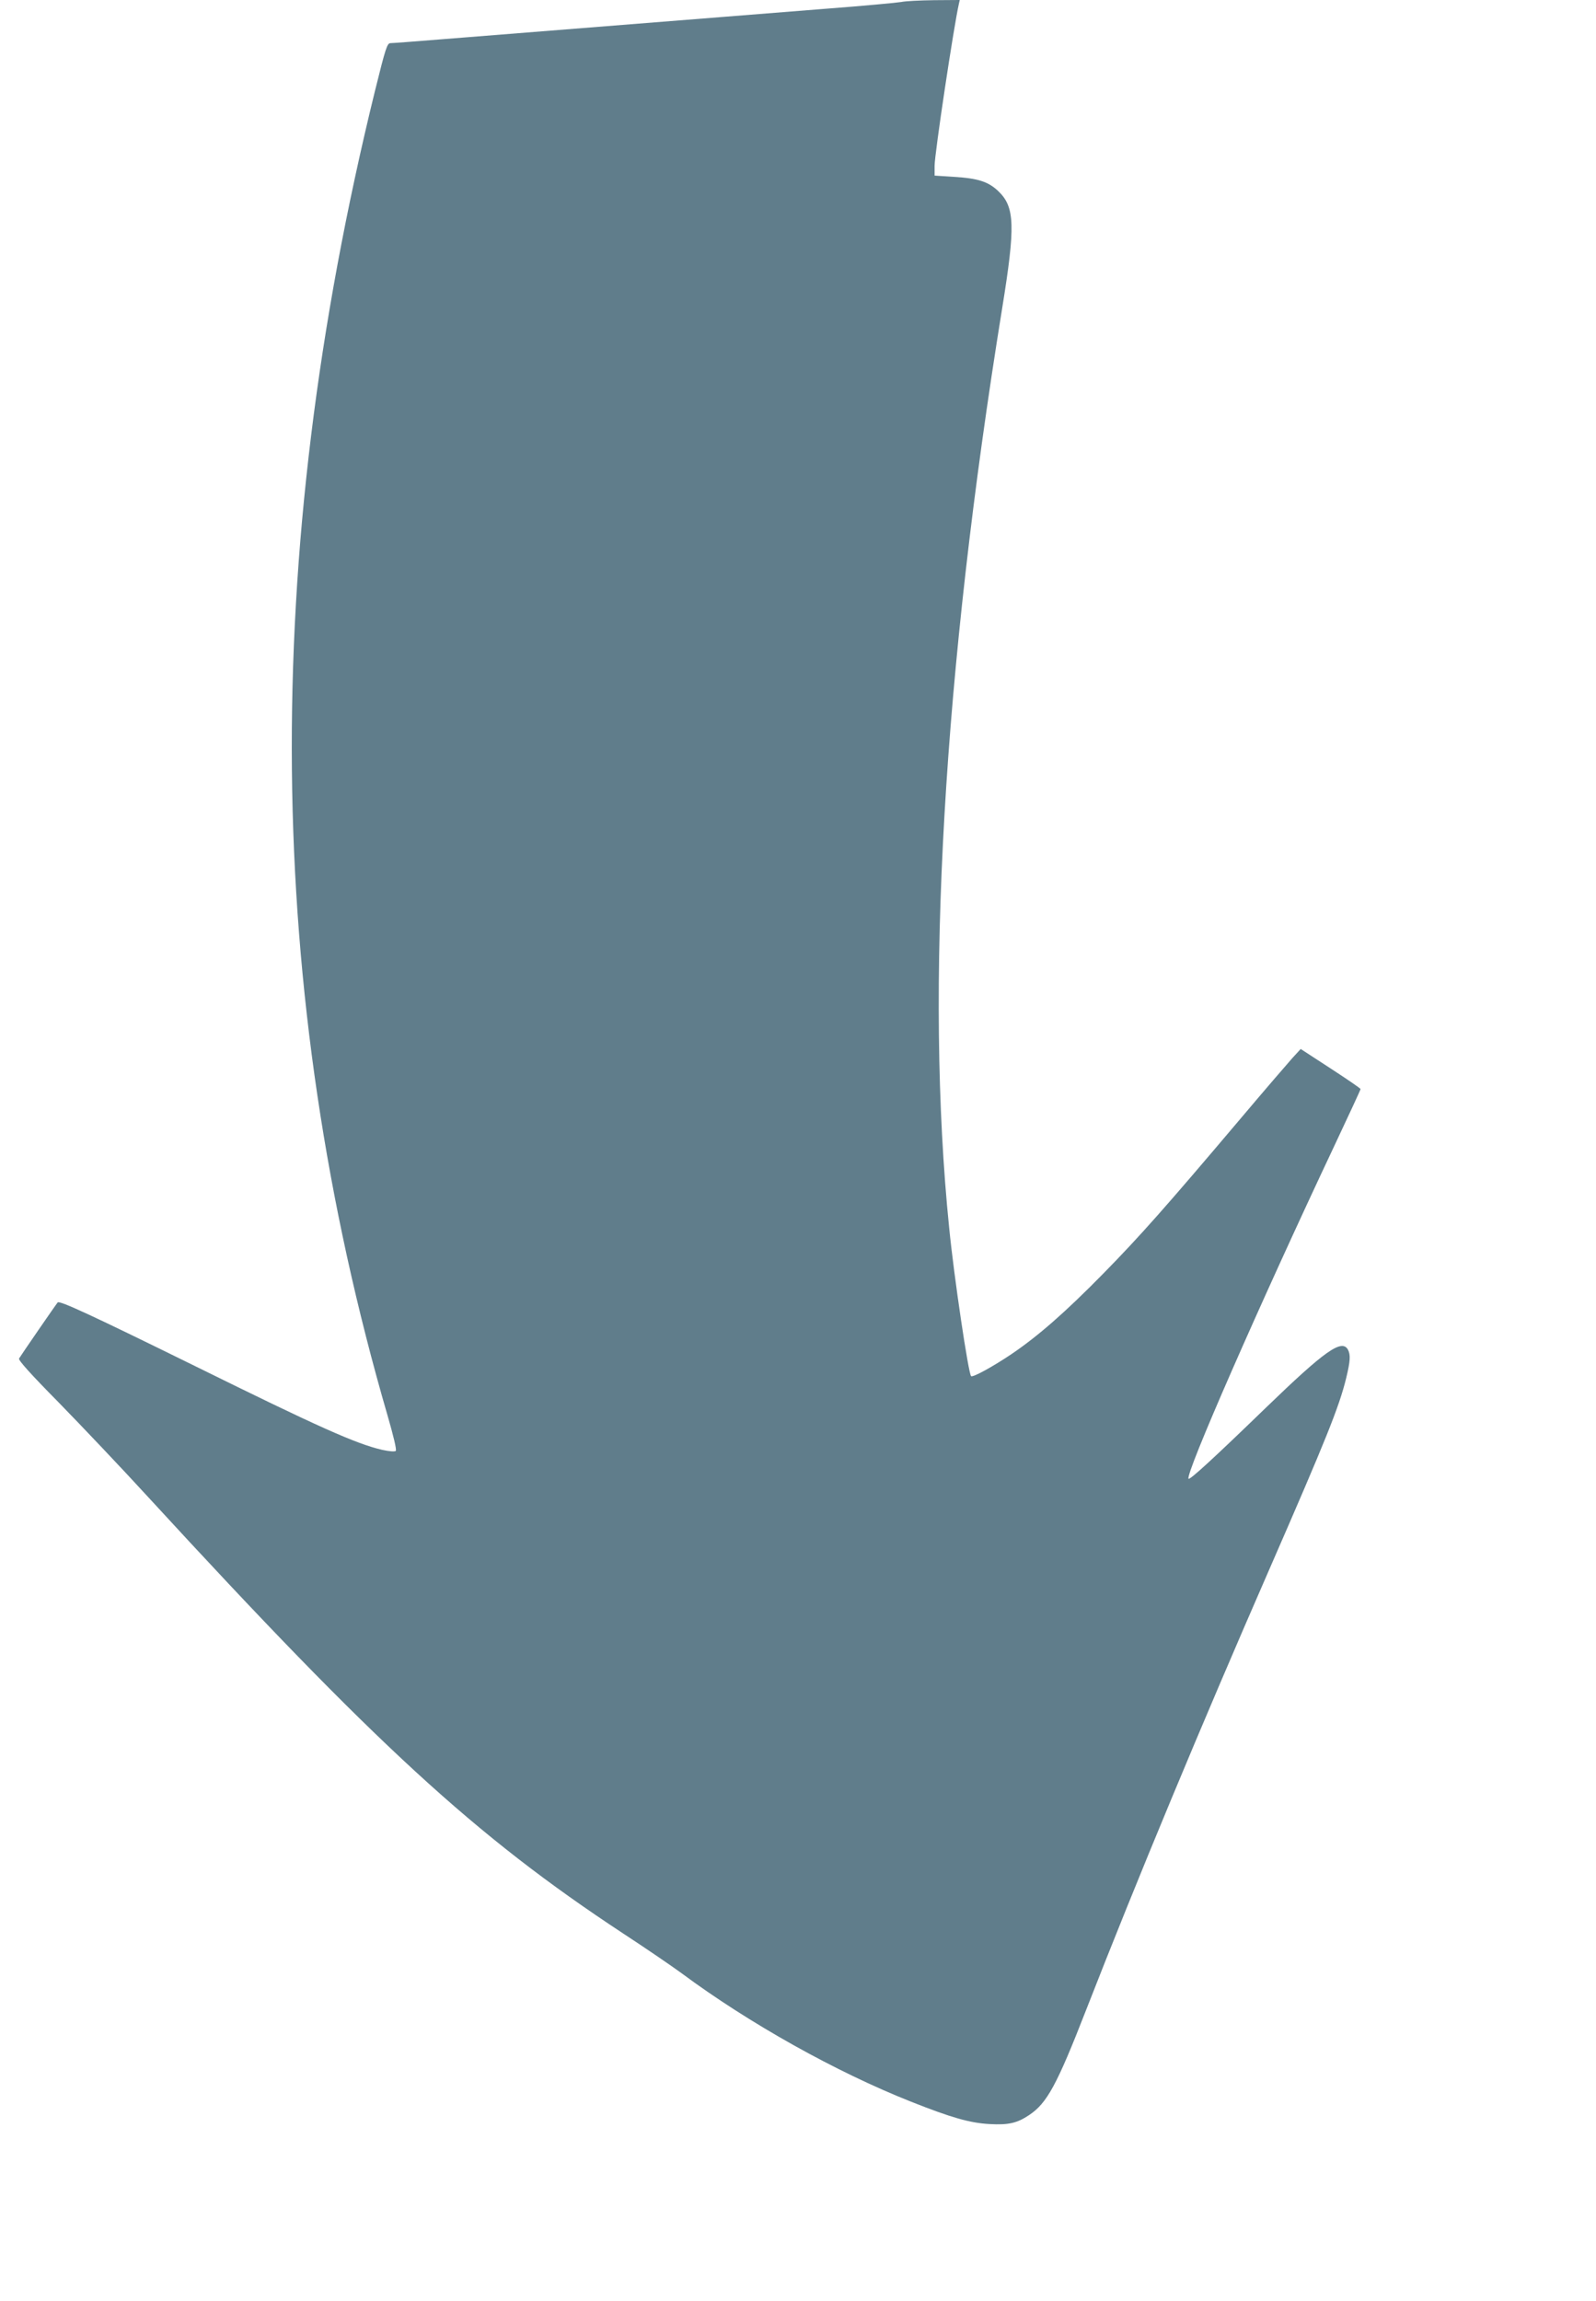 <?xml version="1.0" standalone="no"?>
<!DOCTYPE svg PUBLIC "-//W3C//DTD SVG 20010904//EN"
 "http://www.w3.org/TR/2001/REC-SVG-20010904/DTD/svg10.dtd">
<svg version="1.0" xmlns="http://www.w3.org/2000/svg"
 width="888pt" height="1280pt" viewBox="0 0 888 1280"
 preserveAspectRatio="xMidYMid meet">
<g transform="translate(0,1280) scale(0.1,-0.1)"
fill="#607d8b" stroke="none">
<path d="M5015 12789 c-22 -4 -213 -22 -425 -38 -631 -50 -1887 -150 -2151
-171 -135 -11 -255 -20 -266 -20 -19 0 -27 -25 -87 -267 -639 -2603 -616
-5007 70 -7367 33 -114 52 -192 46 -198 -5 -5 -36 -3 -76 6 -147 34 -360 130
-1041 466 -571 281 -754 366 -764 354 -9 -10 -203 -292 -215 -312 -5 -9 65
-87 221 -245 125 -128 352 -367 503 -532 1259 -1370 1813 -1879 2636 -2421
127 -83 273 -183 325 -221 377 -280 862 -551 1279 -716 222 -88 326 -118 435
-124 106 -6 154 5 221 50 99 66 154 166 316 582 282 723 641 1586 1023 2460
313 717 386 898 425 1058 23 95 25 129 10 158 -34 62 -129 -6 -456 -322 -288
-279 -423 -403 -431 -396 -21 21 393 966 811 1852 80 170 146 312 146 316 0 4
-75 55 -167 115 l-166 108 -46 -50 c-25 -28 -156 -180 -291 -340 -417 -493
-558 -652 -760 -858 -214 -218 -364 -349 -513 -450 -101 -68 -215 -131 -224
-122 -15 15 -95 552 -122 826 -135 1325 -33 3089 295 5115 74 457 71 563 -21
651 -55 53 -113 72 -247 80 l-108 7 0 54 c0 67 106 772 135 901 l5 22 -142 -1
c-79 -1 -161 -5 -183 -10z"/>
</g>
</svg>
